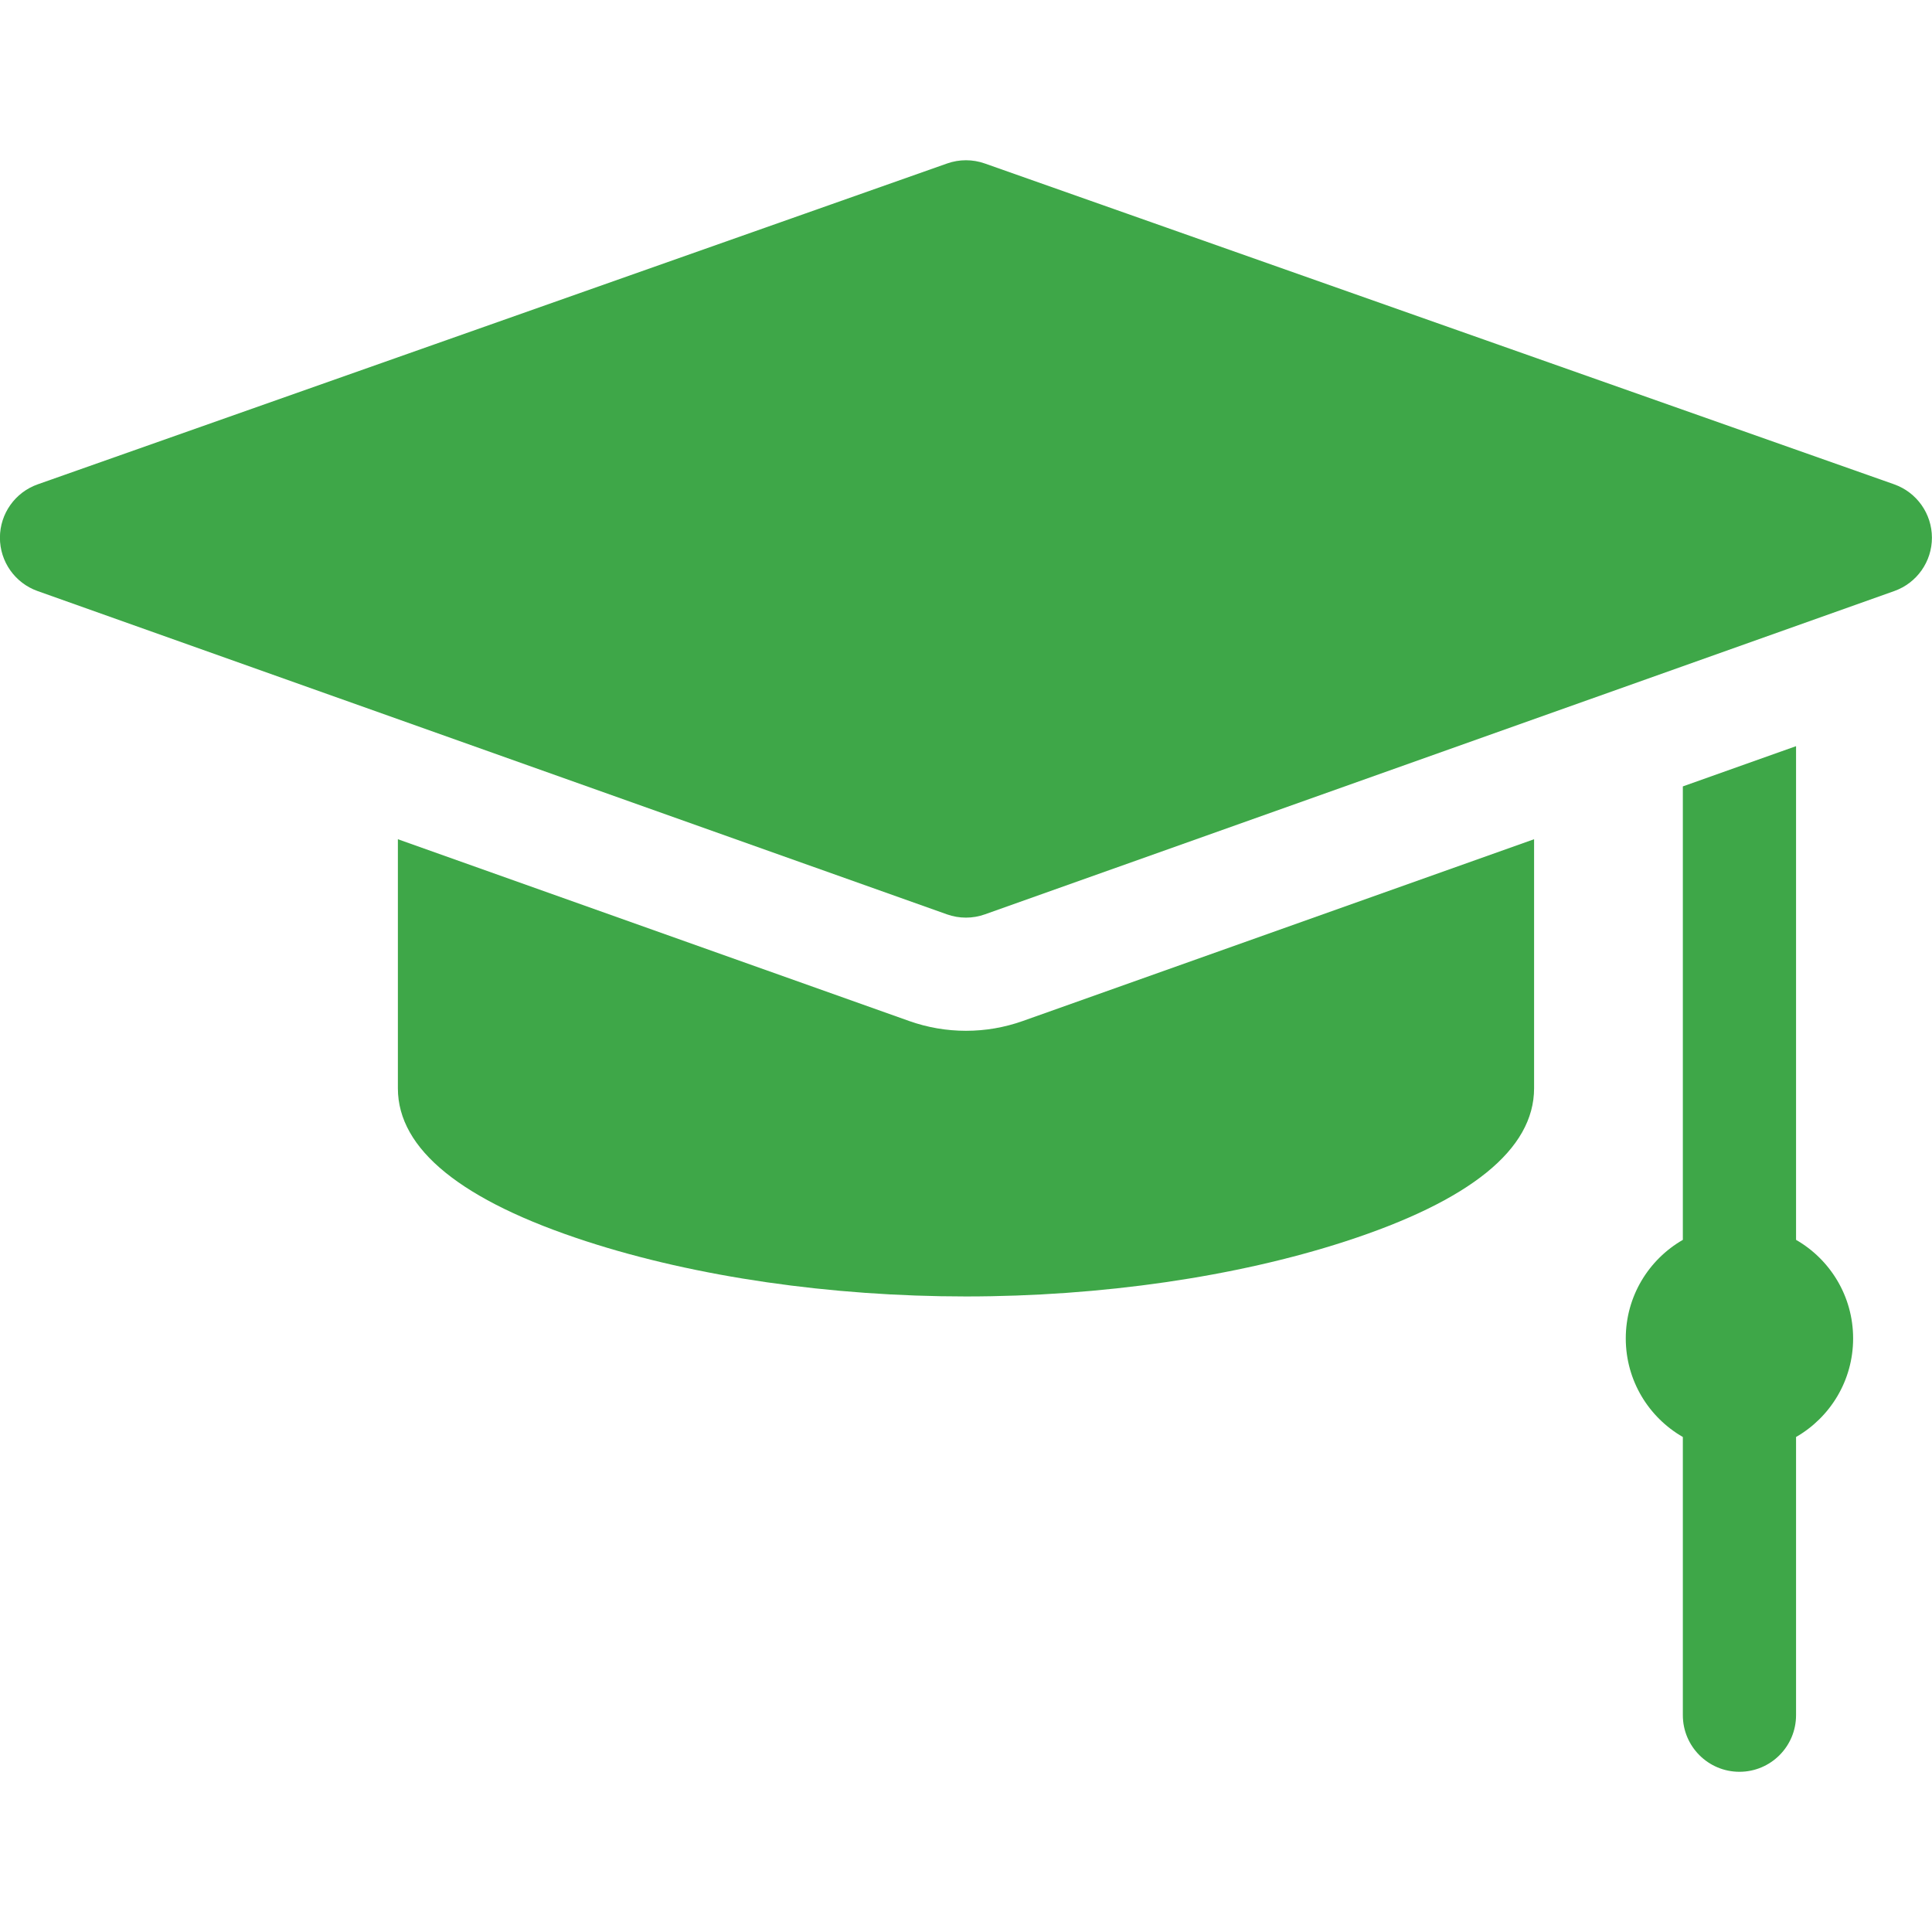 <svg xmlns="http://www.w3.org/2000/svg" xmlns:xlink="http://www.w3.org/1999/xlink" fill="none" height="52" viewBox="0 0 52 52" width="52"><clipPath id="a"><path d="m0 0h52v52h-52z"></path></clipPath><g clip-path="url(#a)" fill="#3ea748"><path d="m50.983 13.036-24.477-8.636c-.328-.116-.686-.116-1.014 0l-24.477 8.636c-.609.215-1.016.789-1.017 1.435-.001.645.405 1.221 1.013 1.437l24.477 8.702c.165.059.338.088.51.088.173 0 .345-.029.51-.088l24.477-8.702c.608-.216 1.014-.792 1.013-1.437-.001-.645-.408-1.22-1.016-1.435z"></path><path d="m48.341 33.371v-13.288l-3.047 1.083v12.205c-.918.528-1.536 1.518-1.536 2.653s.618 2.125 1.536 2.653v7.487c0 .841.682 1.524 1.524 1.524.841 0 1.523-.682 1.523-1.524v-7.487c.918-.528 1.536-1.518 1.536-2.653s-.618-2.125-1.536-2.653z"></path><path d="m26 27.744c-.523 0-1.038-.089-1.531-.264l-13.76-4.892v6.704c0 1.64 1.711 3.027 5.085 4.122 2.941.955 6.566 1.48 10.205 1.48s7.264-.526 10.205-1.48c3.374-1.095 5.086-2.482 5.086-4.122v-6.704l-13.76 4.892c-.493.175-1.008.264-1.531.264z"></path></g></svg>